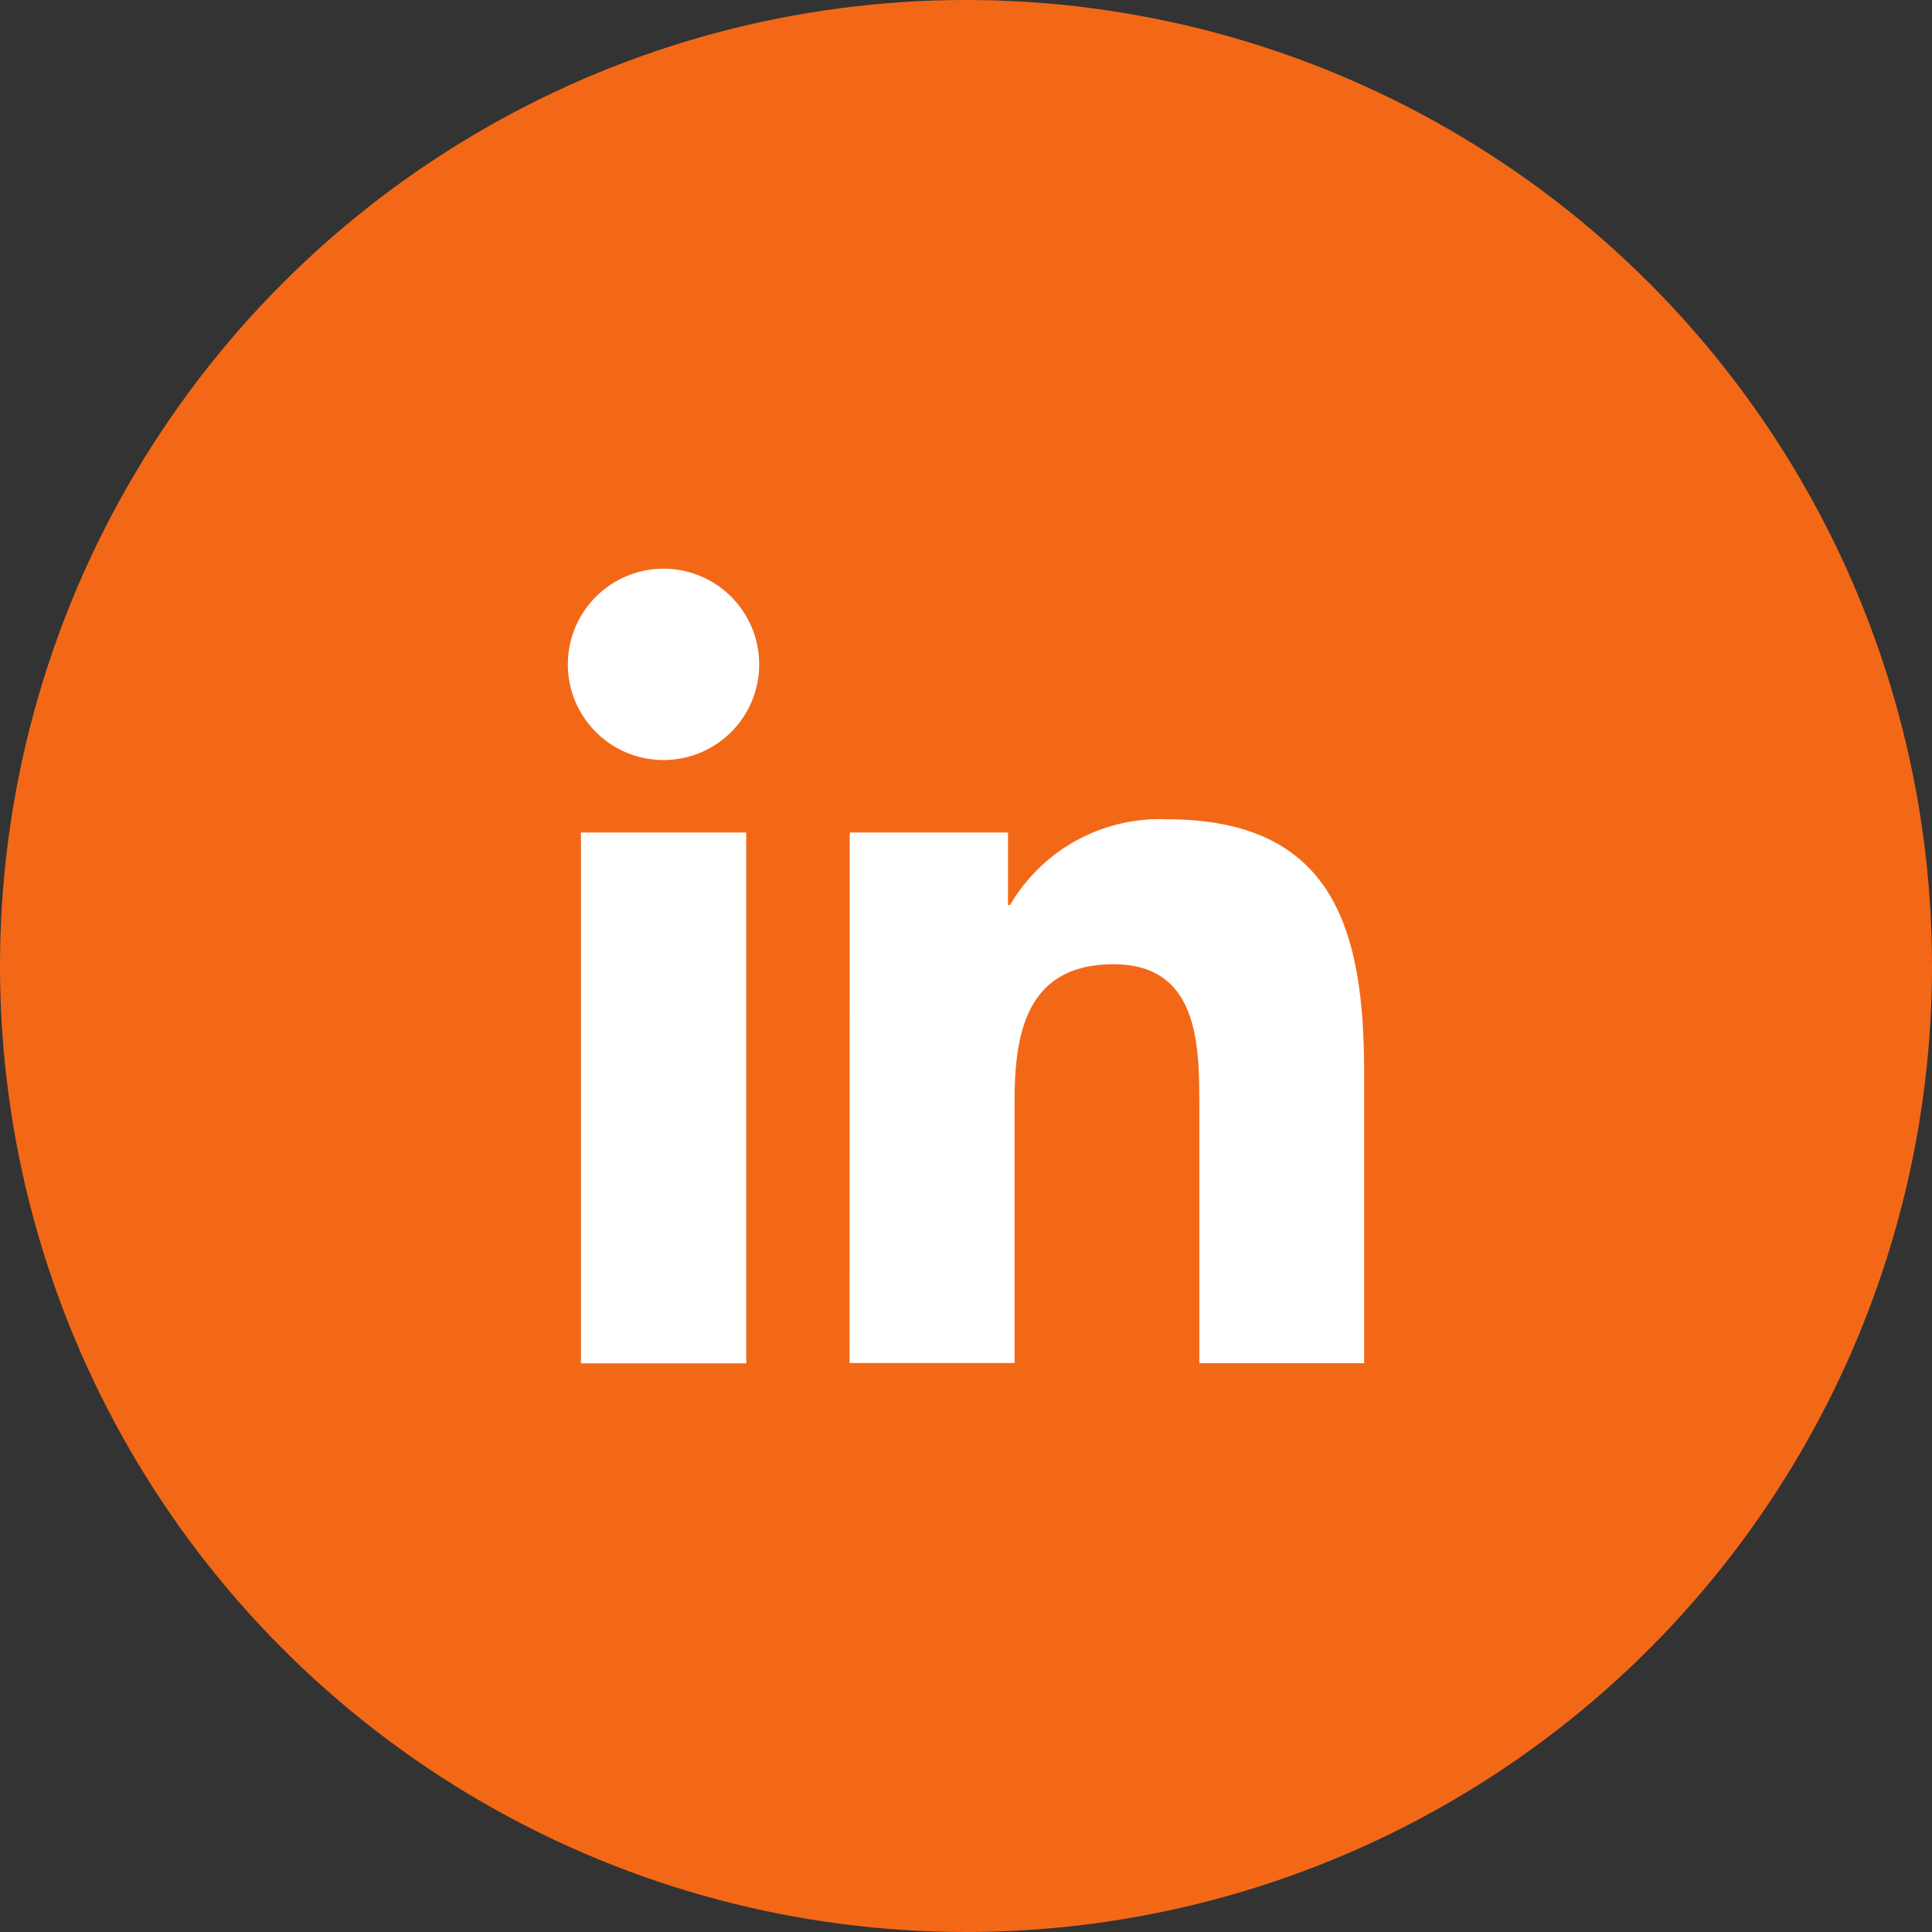 <?xml version="1.0" encoding="UTF-8"?>
<svg xmlns="http://www.w3.org/2000/svg" xmlns:xlink="http://www.w3.org/1999/xlink" width="48" height="48" viewBox="0 0 48 48">
  <rect x="0" y="0" width="48" height="48" fill="#333333" stroke="none"/>
  <defs>
    <clipPath id="a">
      <rect width="19.784" height="19.742" fill="none"></rect>
    </clipPath>
  </defs>
  <g transform="translate(-1290 -11151)">
    <circle cx="24" cy="24" r="24" transform="translate(1290 11151)" fill="#f36817"></circle>
    <g transform="translate(1304.108 11165.129)">
      <g transform="translate(0 0)" clip-path="url(#a)">
        <path d="M2.379,0A2.377,2.377,0,1,1,0,2.377,2.379,2.379,0,0,1,2.379,0M.326,6.555H4.432V19.742H.326Z" transform="translate(0 0)" fill="#fff"></path>
        <path d="M3.282,3.245H7.214v1.8h.053a4.309,4.309,0,0,1,3.881-2.129c4.15,0,4.914,2.729,4.914,6.282v7.231H11.968v-6.41c0-1.532-.03-3.5-2.132-3.5-2.132,0-2.458,1.664-2.458,3.384v6.523h-4.1Z" transform="translate(3.721 3.309)" fill="#fff"></path>
      </g>
    </g>
  </g>
</svg>
